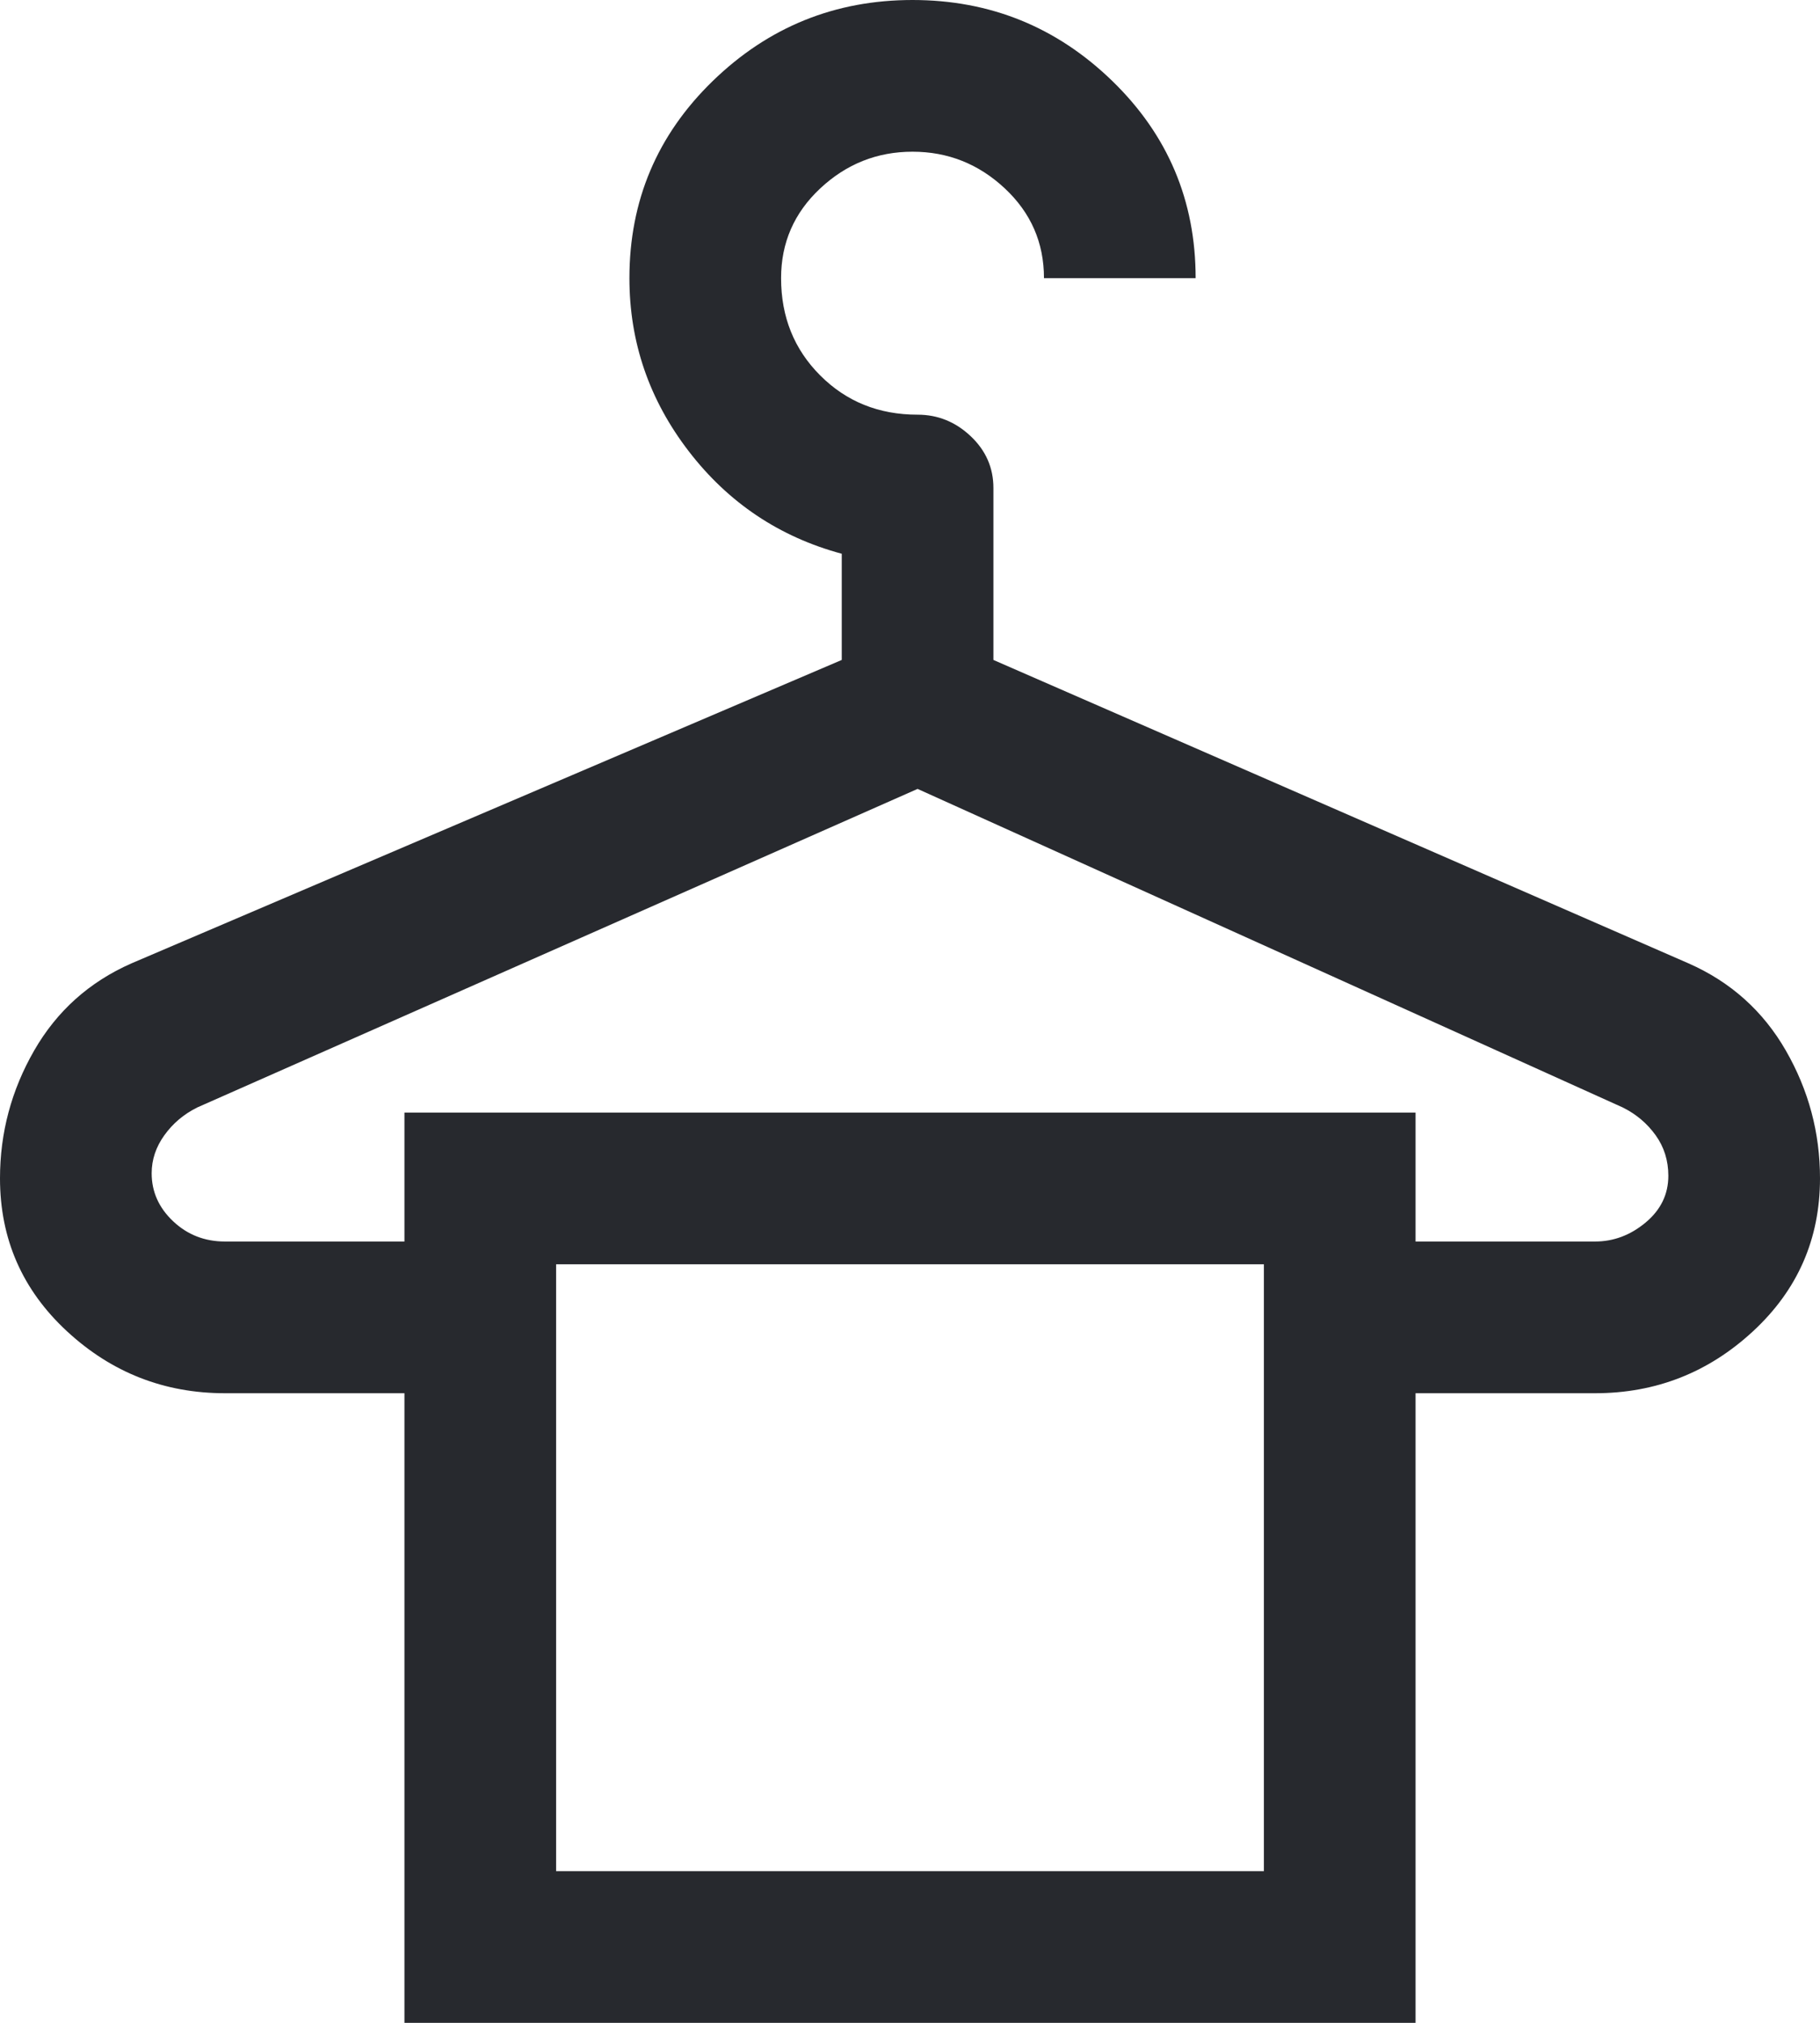 <svg width="36" height="40" viewBox="0 0 36 40" fill="none" xmlns="http://www.w3.org/2000/svg">
<path d="M8 40V27.55H4.45C3.25 27.55 2.208 27.142 1.325 26.325C0.442 25.508 0 24.5 0 23.3C0 22.4 0.225 21.558 0.675 20.775C1.125 19.992 1.767 19.417 2.6 19.05L16.65 13.05V10.95C15.417 10.617 14.408 9.942 13.625 8.925C12.842 7.908 12.45 6.767 12.45 5.5C12.45 3.967 13 2.667 14.1 1.6C15.2 0.533 16.517 0 18.05 0C19.583 0 20.9 0.533 22 1.6C23.1 2.667 23.65 3.967 23.65 5.5H20.65C20.65 4.8 20.392 4.208 19.875 3.725C19.358 3.242 18.75 3 18.05 3C17.35 3 16.742 3.242 16.225 3.725C15.708 4.208 15.45 4.8 15.45 5.5C15.45 6.267 15.708 6.908 16.225 7.425C16.742 7.942 17.383 8.2 18.15 8.2C18.55 8.2 18.9 8.342 19.2 8.625C19.5 8.908 19.65 9.25 19.65 9.65V13.05L33.4 19.05C34.233 19.417 34.875 19.992 35.325 20.775C35.775 21.558 36 22.4 36 23.3C36 24.5 35.558 25.508 34.675 26.325C33.792 27.142 32.75 27.55 31.55 27.55H28V40H8ZM4.45 24.55H8V22H28V24.55H31.55C31.917 24.55 32.25 24.425 32.55 24.175C32.85 23.925 33 23.617 33 23.25C33 22.95 32.917 22.683 32.75 22.45C32.583 22.217 32.367 22.033 32.1 21.9L18.15 15.6L3.9 21.9C3.633 22.033 3.417 22.217 3.25 22.45C3.083 22.683 3 22.933 3 23.2C3 23.567 3.142 23.883 3.425 24.15C3.708 24.417 4.05 24.55 4.45 24.55ZM11 37H25V25H11V37Z" fill="#27292E"/>
</svg>
